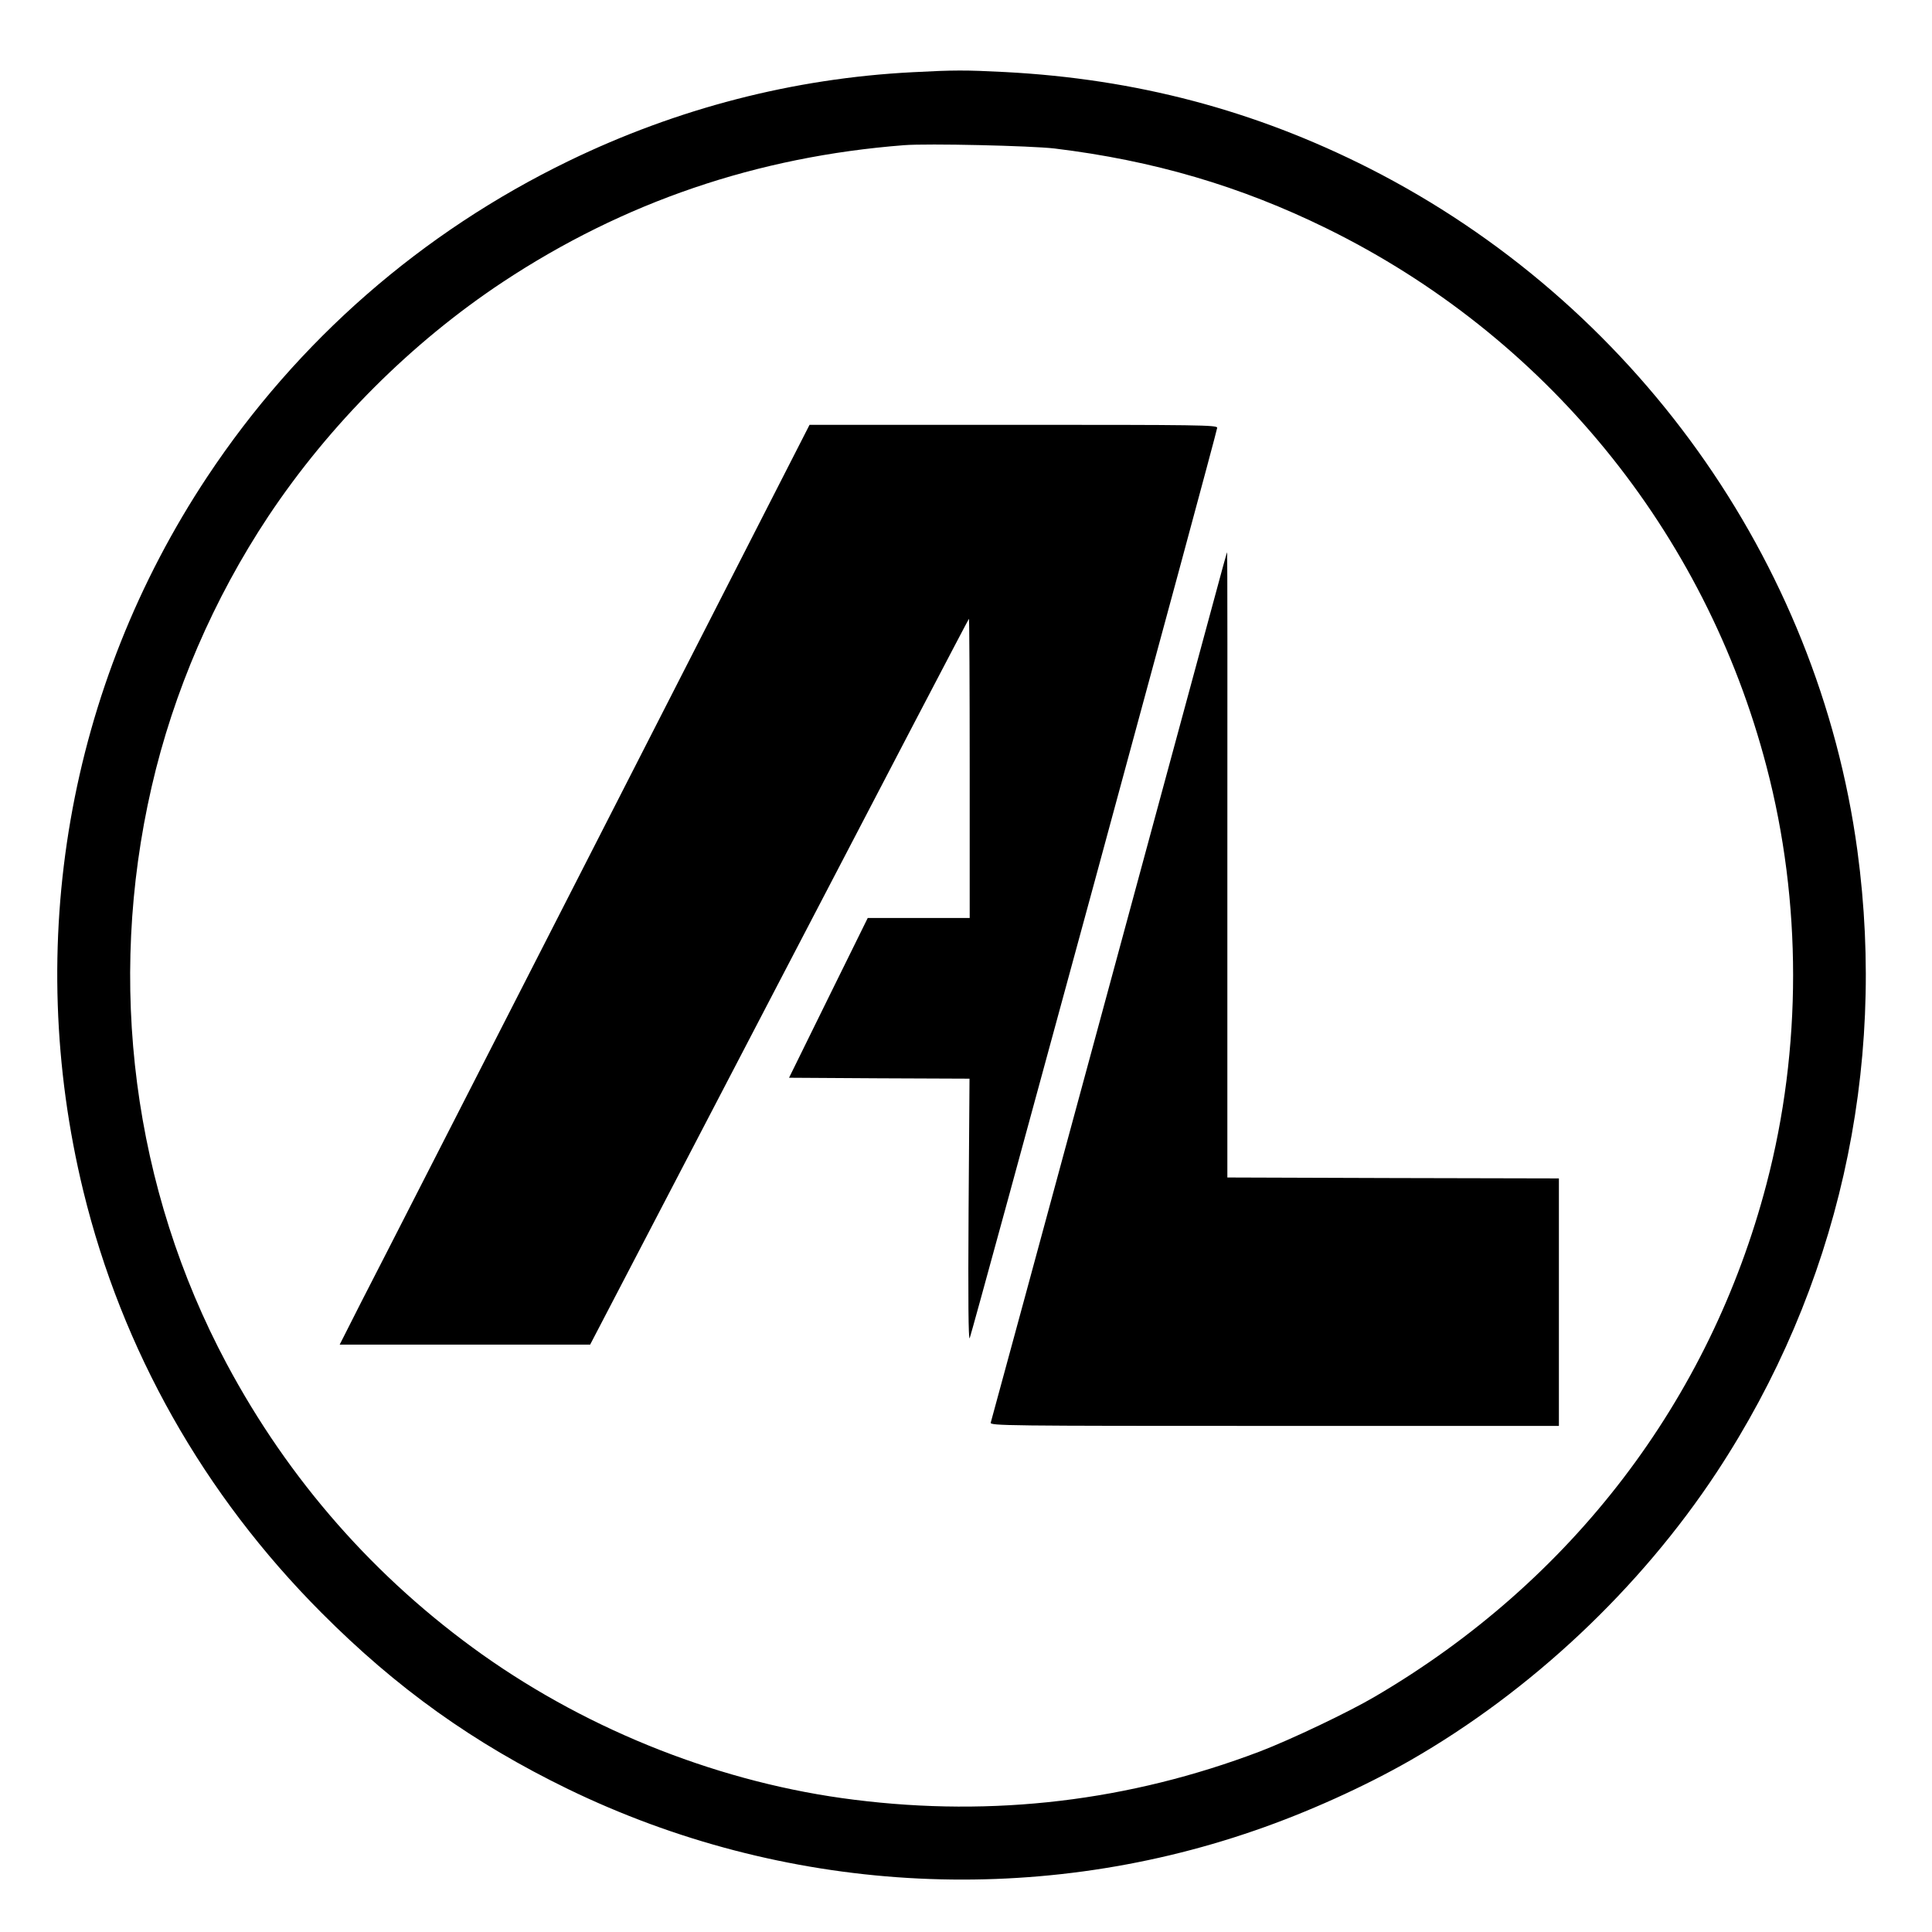 <?xml version="1.0" standalone="no"?>
<!DOCTYPE svg PUBLIC "-//W3C//DTD SVG 20010904//EN"
 "http://www.w3.org/TR/2001/REC-SVG-20010904/DTD/svg10.dtd">
<svg version="1.0" xmlns="http://www.w3.org/2000/svg"
 width="1046pt" height="1046pt" viewBox="0 0 1046 1046"
 preserveAspectRatio="xMidYMid meet">
<g transform="translate(0,1046) scale(0.1,-0.1)"
fill="#000000" stroke="none">
<path d="M4940 10069 c-645 -33 -1274 -196 -1860 -480 -798 -387 -1468 -972
-1957 -1709 -755 -1138 -997 -2531 -672 -3868 210 -861 651 -1643 1289 -2283
408 -410 823 -706 1335 -955 1163 -564 2505 -645 3720 -224 282 97 592 237
840 379 654 375 1245 931 1660 1561 655 995 922 2176 761 3365 -213 1573
-1210 2966 -2641 3693 -621 315 -1264 485 -1975 522 -215 11 -273 11 -500 -1z
m770 -413 c535 -65 1007 -204 1471 -432 1184 -581 2050 -1640 2383 -2914 192
-732 192 -1528 0 -2260 -307 -1172 -1054 -2151 -2119 -2775 -146 -86 -458
-234 -625 -298 -706 -268 -1440 -356 -2195 -261 -710 88 -1425 368 -2015 787
-579 412 -1046 943 -1383 1574 -506 947 -651 2059 -406 3123 118 514 336 1019
632 1465 331 497 774 940 1269 1268 655 433 1376 679 2173 741 129 10 686 -3
815 -18z"/>
<path d="M3230 5903 c-635 -1242 -1207 -2363 -1273 -2490 l-118 -233 678 0
678 0 1024 1965 c563 1081 1025 1965 1027 1965 2 0 4 -364 4 -810 l0 -810
-276 0 -276 0 -213 -432 -213 -433 488 -3 489 -2 -5 -713 c-3 -481 -1 -706 6
-692 12 25 1340 4907 1340 4929 0 15 -99 16 -1103 16 l-1104 0 -1153 -2257z"/>
<path d="M6620 7388 c-78 -289 -1251 -4616 -1256 -4630 -5 -17 73 -18 1535
-18 l1541 0 0 670 0 670 -897 2 -898 3 0 1693 c1 930 0 1692 -1 1692 -1 0 -12
-37 -24 -82z"/>
</g>
</svg>
